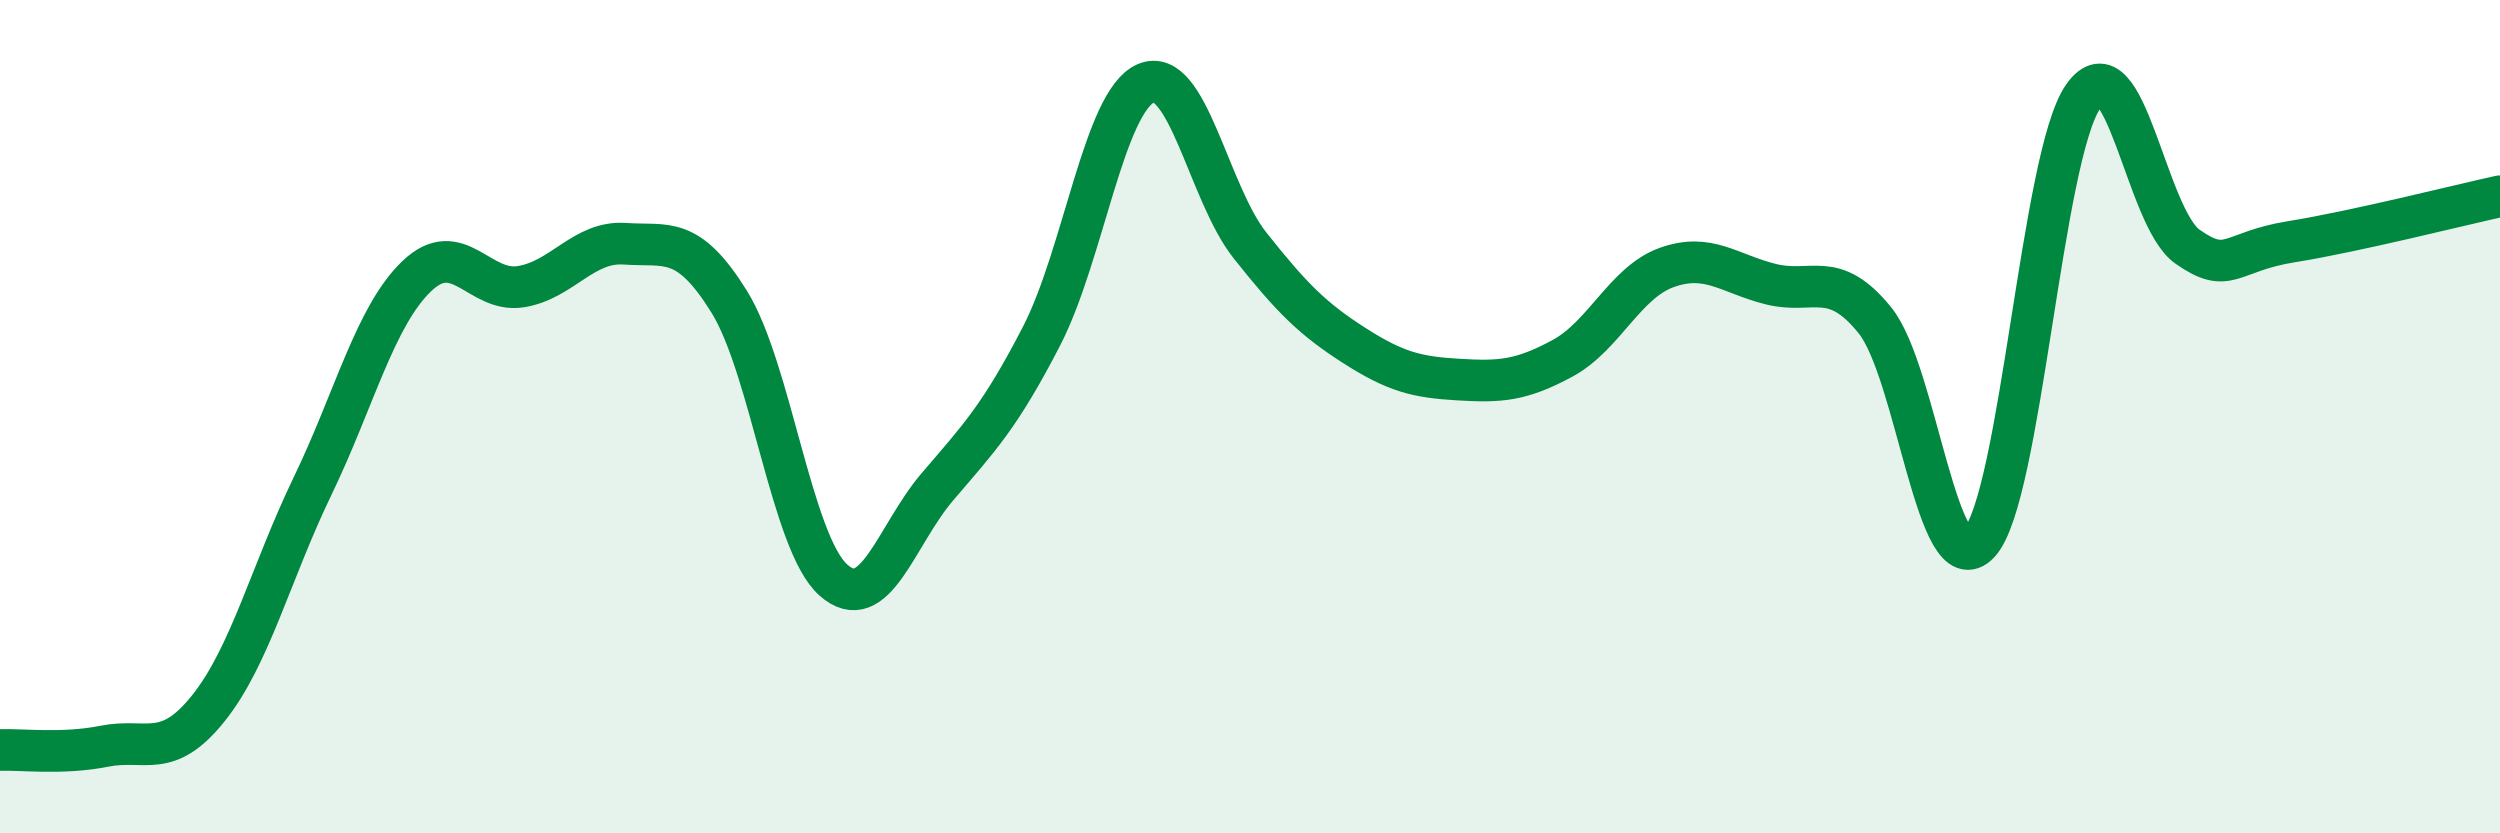 
    <svg width="60" height="20" viewBox="0 0 60 20" xmlns="http://www.w3.org/2000/svg">
      <path
        d="M 0,18 C 0.5,17.98 1.5,18.11 2.5,17.91 C 3.5,17.71 4,18.25 5,17 C 6,15.75 6.5,13.74 7.5,11.67 C 8.5,9.6 9,7.59 10,6.63 C 11,5.67 11.5,7.04 12.5,6.88 C 13.5,6.72 14,5.78 15,5.85 C 16,5.92 16.5,5.63 17.5,7.24 C 18.5,8.85 19,13.03 20,13.92 C 21,14.81 21.5,12.85 22.5,11.68 C 23.5,10.51 24,10 25,8.06 C 26,6.12 26.5,2.43 27.5,2 C 28.5,1.57 29,4.63 30,5.89 C 31,7.15 31.5,7.65 32.5,8.29 C 33.5,8.93 34,9.05 35,9.11 C 36,9.17 36.5,9.14 37.5,8.6 C 38.5,8.06 39,6.78 40,6.42 C 41,6.06 41.5,6.57 42.5,6.82 C 43.5,7.07 44,6.45 45,7.69 C 46,8.93 46.5,14.11 47.5,13.03 C 48.5,11.95 49,3.73 50,2.31 C 51,0.89 51.5,5.22 52.5,5.92 C 53.5,6.62 53.5,6.04 55,5.8 C 56.5,5.56 59,4.93 60,4.71L60 20L0 20Z"
        fill="#008740"
        opacity="0.1"
        stroke-linecap="round"
        stroke-linejoin="round"
      />
      <path
        d="M 0,18 C 0.5,17.98 1.5,18.11 2.5,17.91 C 3.5,17.71 4,18.25 5,17 C 6,15.75 6.5,13.74 7.5,11.67 C 8.5,9.6 9,7.59 10,6.63 C 11,5.67 11.5,7.04 12.5,6.88 C 13.5,6.72 14,5.78 15,5.85 C 16,5.92 16.5,5.63 17.5,7.24 C 18.5,8.85 19,13.03 20,13.92 C 21,14.81 21.5,12.85 22.5,11.68 C 23.5,10.51 24,10 25,8.06 C 26,6.12 26.5,2.43 27.5,2 C 28.5,1.57 29,4.63 30,5.89 C 31,7.15 31.5,7.65 32.5,8.29 C 33.5,8.93 34,9.05 35,9.11 C 36,9.17 36.5,9.14 37.5,8.6 C 38.5,8.06 39,6.78 40,6.42 C 41,6.06 41.5,6.57 42.5,6.82 C 43.5,7.07 44,6.45 45,7.69 C 46,8.93 46.5,14.11 47.5,13.03 C 48.5,11.95 49,3.73 50,2.31 C 51,0.89 51.5,5.22 52.5,5.92 C 53.5,6.62 53.5,6.04 55,5.8 C 56.5,5.56 59,4.93 60,4.71"
        stroke="#008740"
        stroke-width="1"
        fill="none"
        stroke-linecap="round"
        stroke-linejoin="round"
      />
    </svg>
  